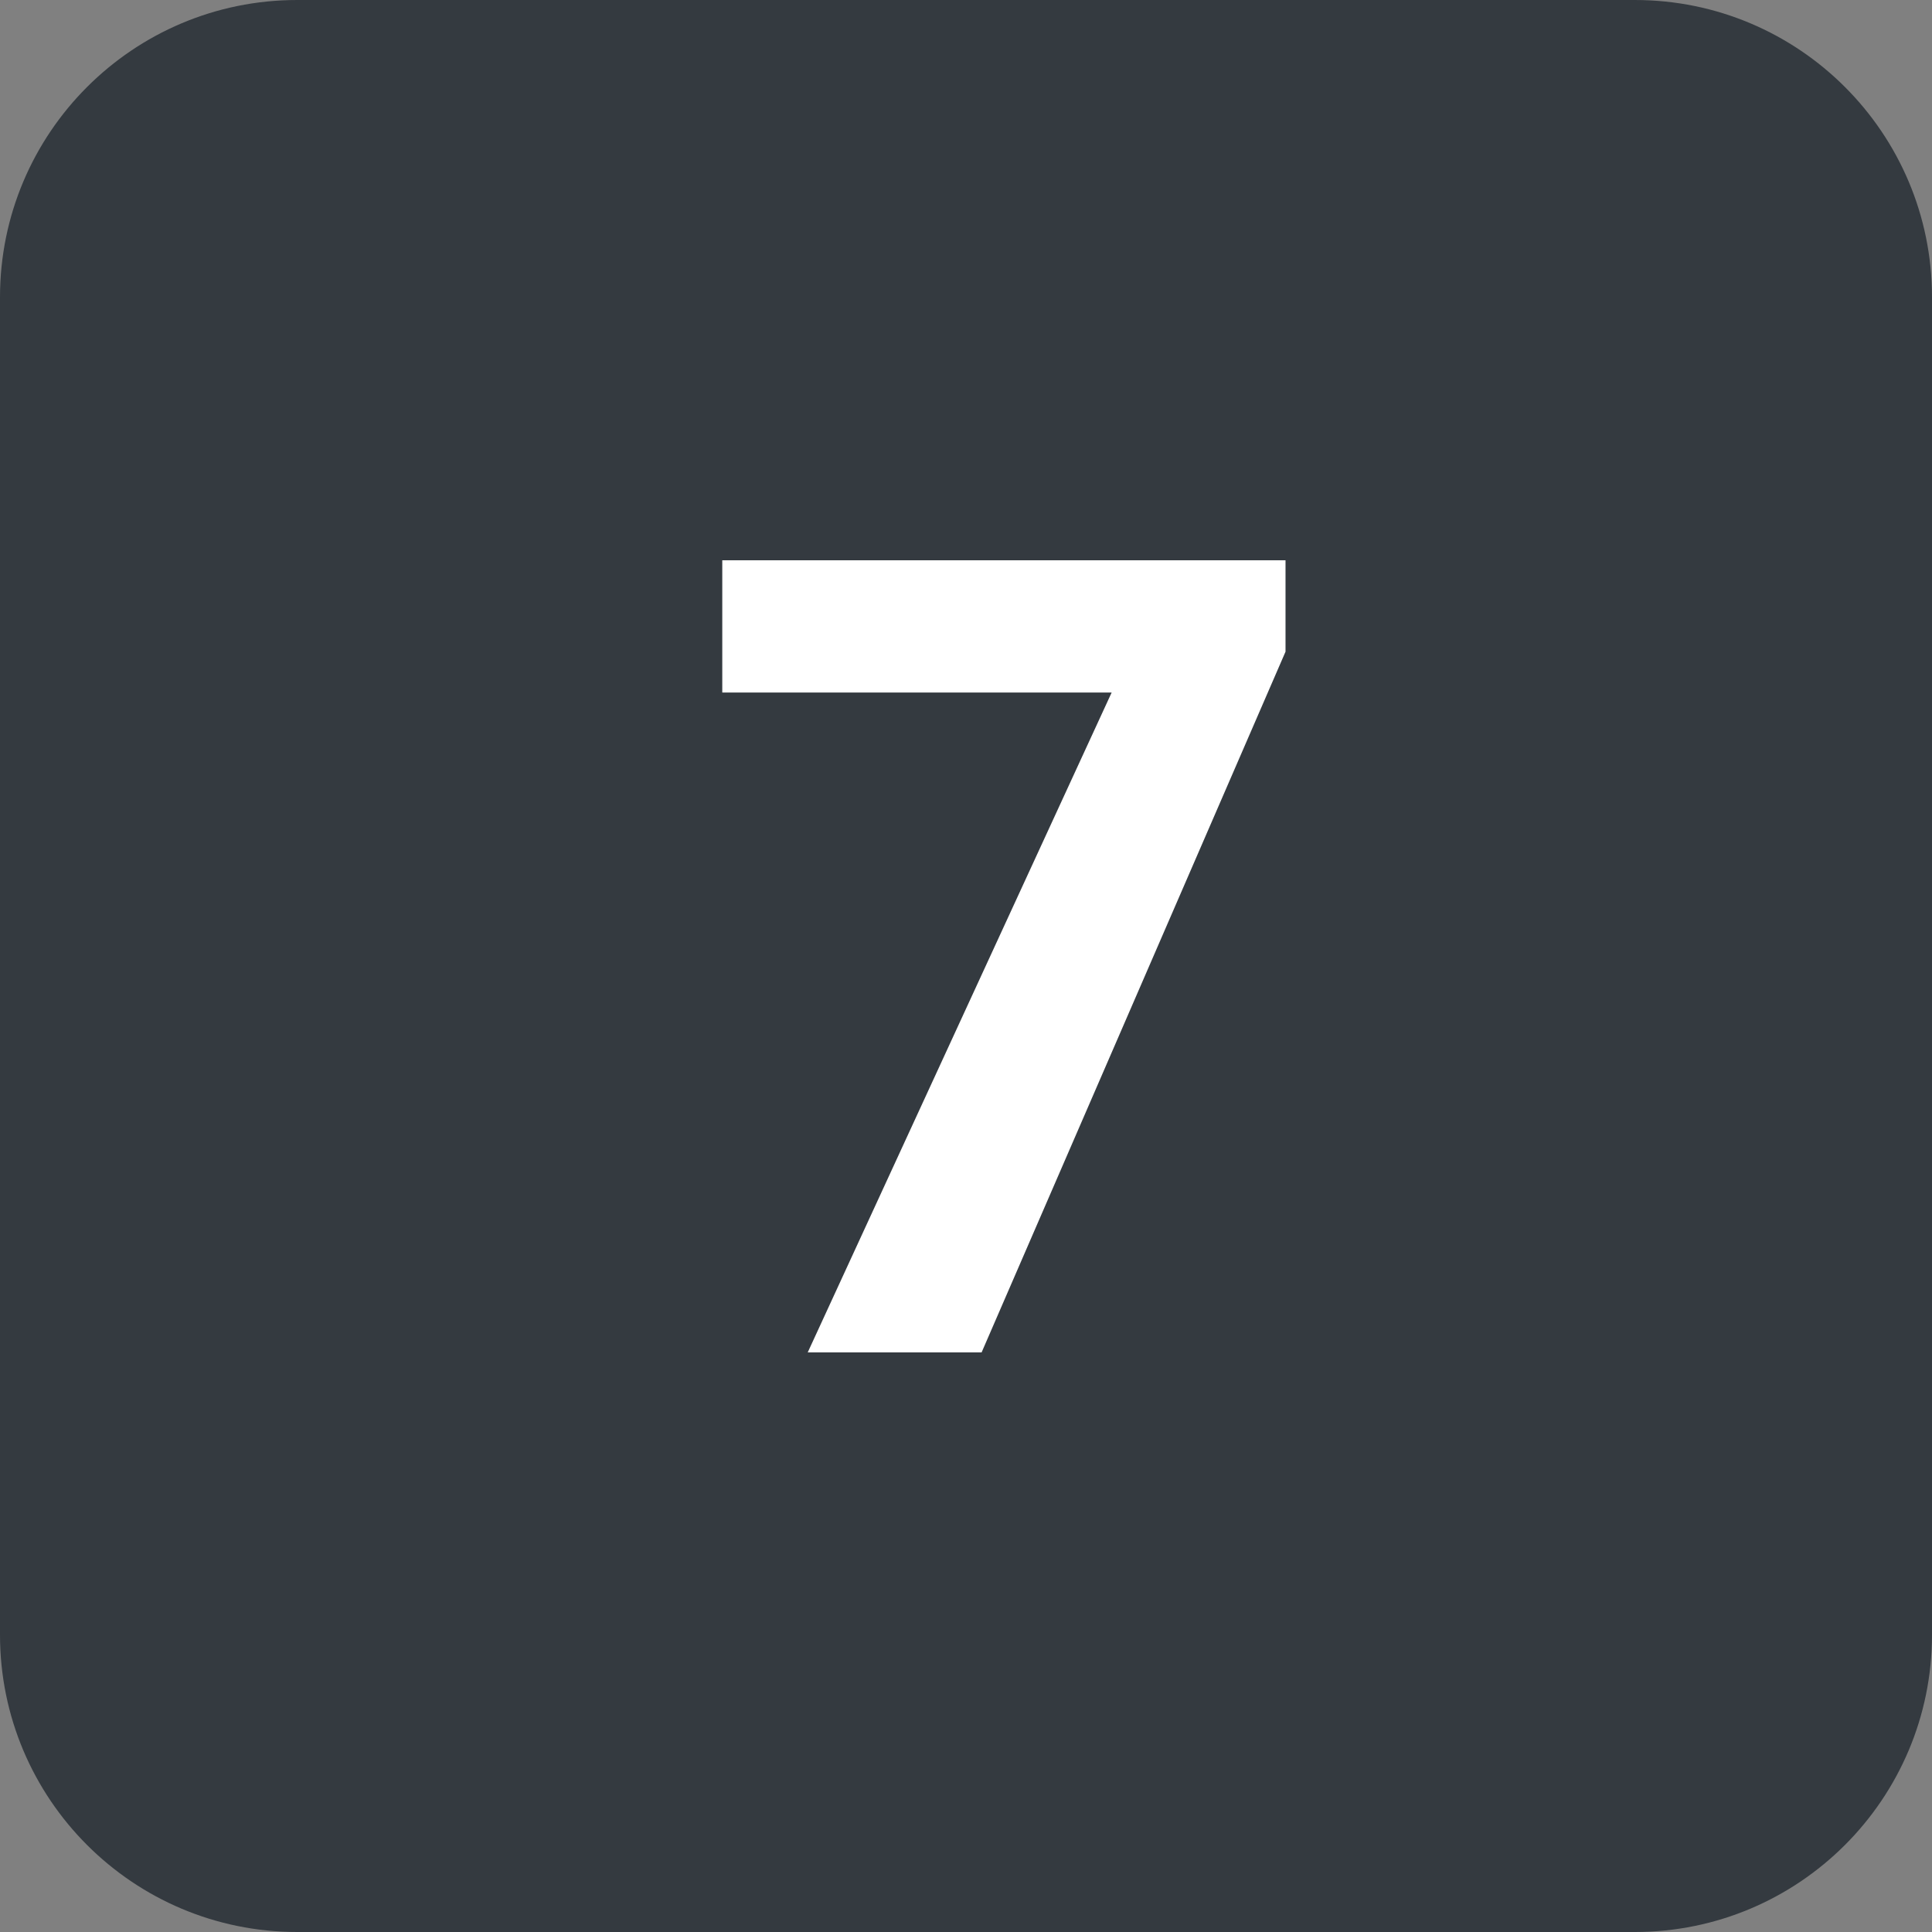 <?xml version="1.0" encoding="utf-8"?>
<!-- Generator: Adobe Illustrator 28.2.0, SVG Export Plug-In . SVG Version: 6.00 Build 0)  -->
<svg version="1.1" id="Layer_1" xmlns="http://www.w3.org/2000/svg" xmlns:xlink="http://www.w3.org/1999/xlink" x="0px" y="0px"
	 viewBox="0 0 26 26" style="enable-background:new 0 0 26 26;" xml:space="preserve">
<rect x="0" y="0" width="26" height="26" fill="#808080" stroke="none"/>
<style type="text/css">
	.st0{fill:#343A40;}
	.st1{fill:#FFFFFF;}
</style>
<path class="st0" d="M4,0h18c2.21,0,4,1.79,4,4v18c0,2.21-1.79,4-4,4H4c-2.21,0-4-1.79-4-4V4C0,1.79,1.79,0,4,0z"/>
<path class="st1" d="M17.3,8.77l-4.09,9.43h-2.34l4.09-8.88H9.72V7.54h7.58V8.77z"/>
</svg>
